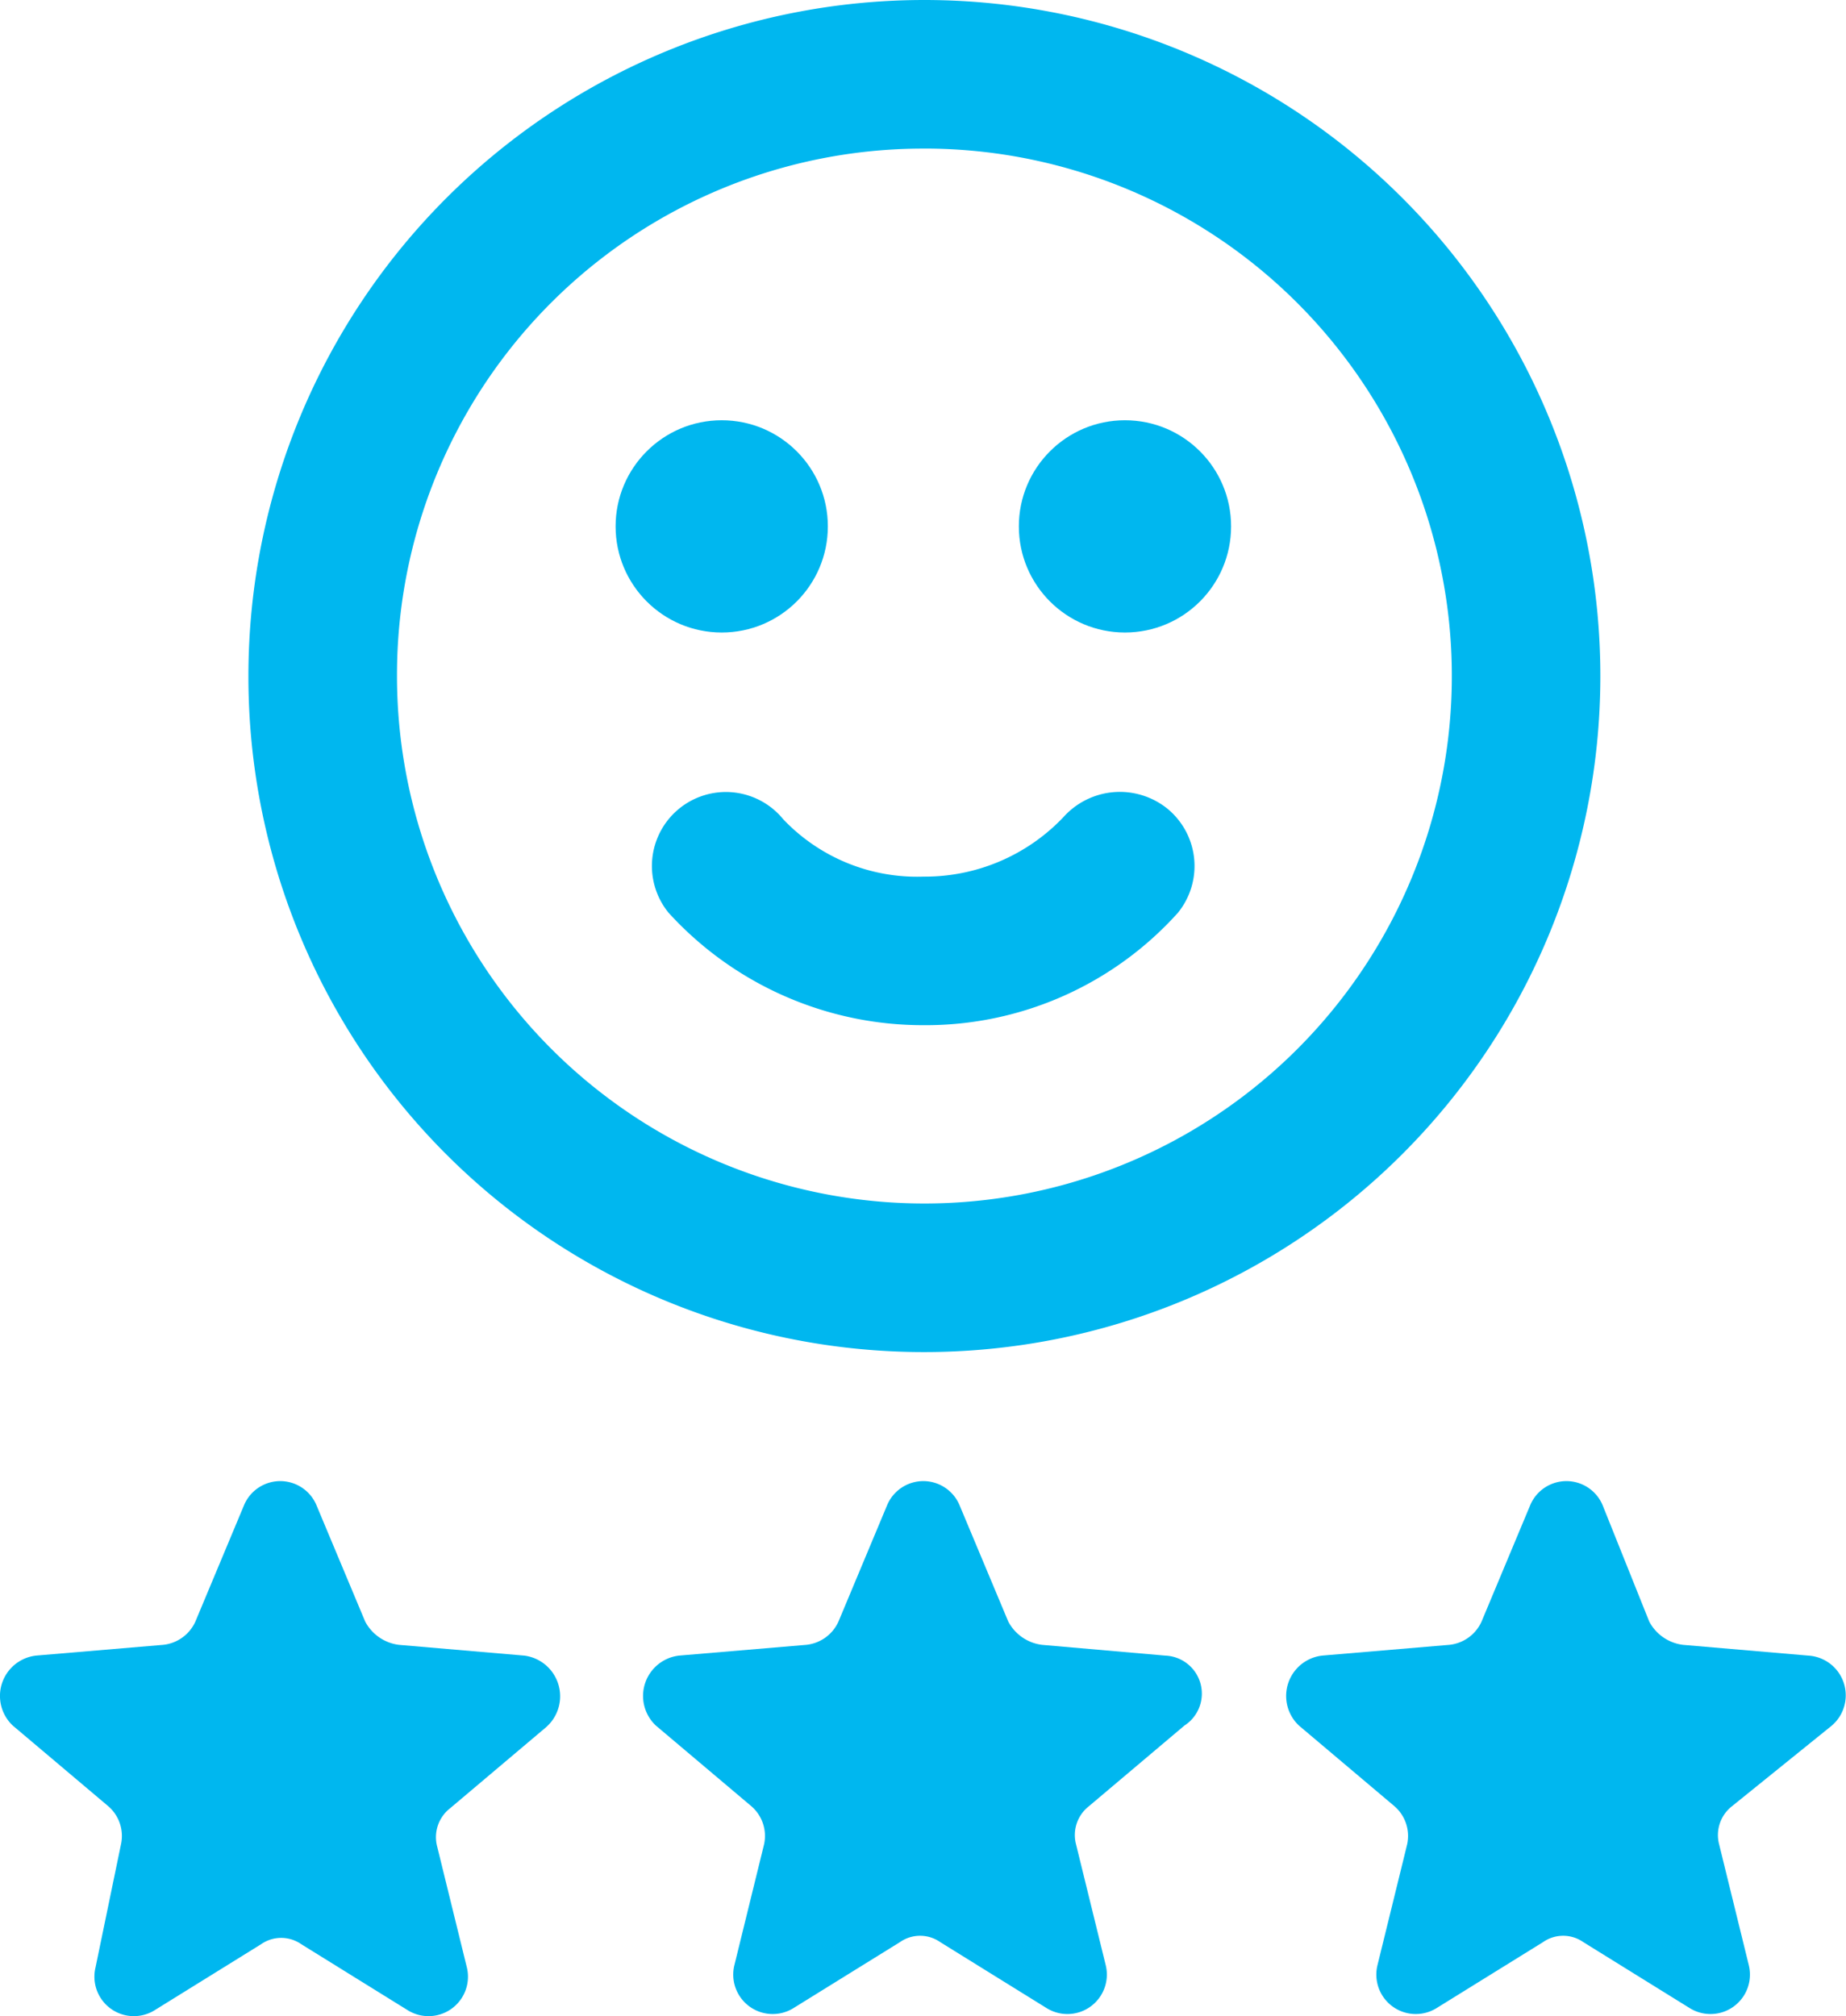 <svg xmlns="http://www.w3.org/2000/svg" width="61.128" height="66.763" viewBox="0 0 61.128 66.763">
  <g id="Group_554" data-name="Group 554" transform="translate(-6.495 -2.5)">
    <path id="Path_1087" data-name="Path 1087" d="M40.549,47.268A22.384,22.384,0,1,0,18.2,24.849,22.36,22.36,0,0,0,40.549,47.268Zm0-39.849A17.465,17.465,0,1,1,23.12,24.849,17.426,17.426,0,0,1,40.549,7.42Z" transform="translate(-3.479)" fill="#00b7ef"/>
    <path id="Path_1088" data-name="Path 1088" d="M41.563,40.717a2.448,2.448,0,1,0-3.8,3.092A11.4,11.4,0,0,0,46.2,47.534a11.229,11.229,0,0,0,8.434-3.725,2.456,2.456,0,0,0-.351-3.444,2.509,2.509,0,0,0-3.444.281A6.326,6.326,0,0,1,46.2,42.615,6.115,6.115,0,0,1,41.563,40.717Z" transform="translate(-9.131 -11.089)" fill="#00b7ef"/>
    <circle id="Ellipse_25" data-name="Ellipse 25" cx="3.514" cy="3.514" r="3.514" transform="translate(26.88 16.415)" fill="#00b7ef"/>
    <circle id="Ellipse_26" data-name="Ellipse 26" cx="3.514" cy="3.514" r="3.514" transform="translate(40.233 16.415)" fill="#00b7ef"/>
    <path id="Path_1089" data-name="Path 1089" d="M23.858,78.056,19.711,77.7a1.467,1.467,0,0,1-1.124-.773L16.97,73.066a1.3,1.3,0,0,0-2.39,0l-1.616,3.865a1.32,1.32,0,0,1-1.124.773l-4.147.351a1.345,1.345,0,0,0-.773,2.319l3.163,2.671A1.3,1.3,0,0,1,10.5,84.31l-.843,4.076a1.306,1.306,0,0,0,1.968,1.406l3.514-2.179a1.163,1.163,0,0,1,1.335,0l3.514,2.179a1.306,1.306,0,0,0,1.968-1.406l-.984-4.006a1.211,1.211,0,0,1,.422-1.265l3.163-2.671A1.358,1.358,0,0,0,23.858,78.056Z" transform="translate(0 -20.737)" fill="#00b7ef"/>
    <path id="Path_1090" data-name="Path 1090" d="M54.088,78.056,50.011,77.7a1.467,1.467,0,0,1-1.124-.773L47.27,73.066a1.3,1.3,0,0,0-2.39,0l-1.616,3.865a1.32,1.32,0,0,1-1.124.773l-4.147.351a1.345,1.345,0,0,0-.773,2.319l3.163,2.671A1.3,1.3,0,0,1,40.8,84.31l-.984,4.006a1.306,1.306,0,0,0,1.968,1.406L45.3,87.543a1.163,1.163,0,0,1,1.335,0l3.514,2.179a1.306,1.306,0,0,0,1.968-1.406l-.984-4.006a1.211,1.211,0,0,1,.422-1.265l3.163-2.671A1.259,1.259,0,0,0,54.088,78.056Z" transform="translate(-9.005 -20.737)" fill="#00b7ef"/>
    <path id="Path_1091" data-name="Path 1091" d="M85.161,80.375a1.318,1.318,0,0,0-.773-2.319L80.241,77.7a1.467,1.467,0,0,1-1.124-.773L77.57,73.066a1.3,1.3,0,0,0-2.39,0l-1.616,3.865a1.32,1.32,0,0,1-1.124.773l-4.147.351a1.345,1.345,0,0,0-.773,2.319l3.163,2.671A1.3,1.3,0,0,1,71.1,84.31l-.984,4.006a1.306,1.306,0,0,0,1.968,1.406L75.6,87.543a1.163,1.163,0,0,1,1.335,0l3.514,2.179a1.306,1.306,0,0,0,1.968-1.406l-.984-4.006a1.211,1.211,0,0,1,.422-1.265Z" transform="translate(-18.01 -20.737)" fill="#00b7ef"/>
  </g>
</svg>
